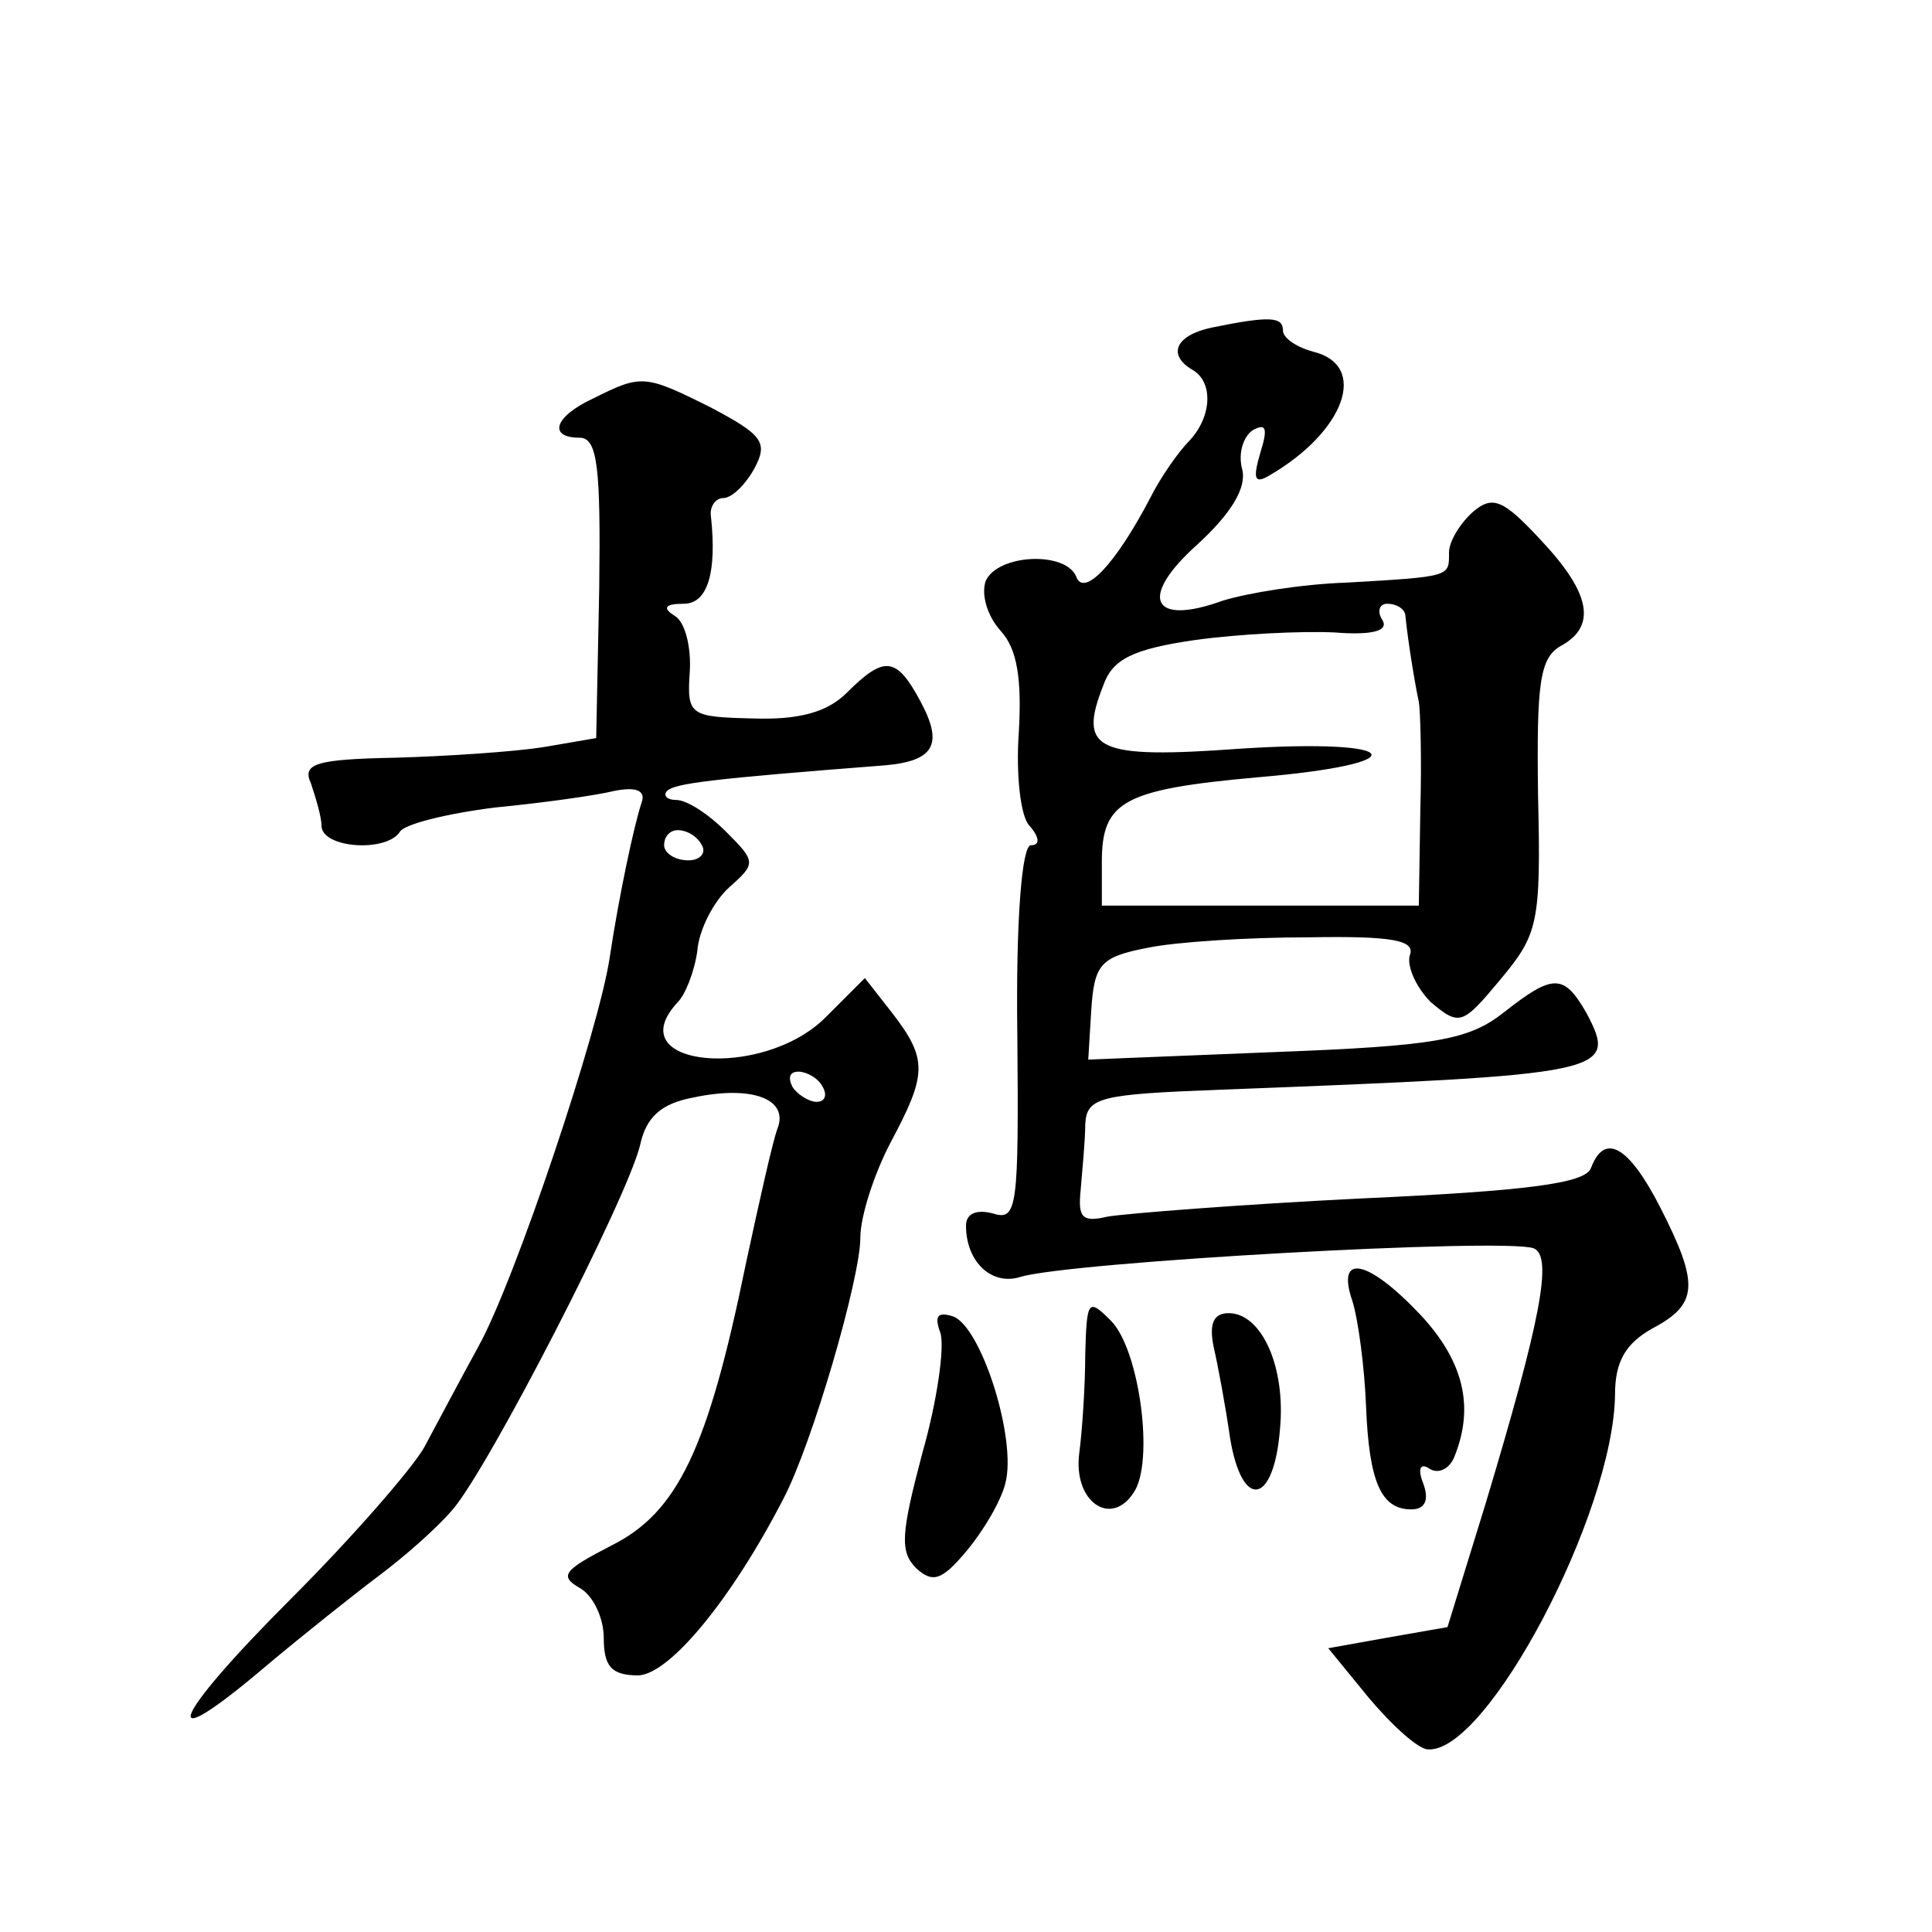 <?xml version="1.0" standalone="no"?>
<!DOCTYPE svg PUBLIC "-//W3C//DTD SVG 20010904//EN"
 "http://www.w3.org/TR/2001/REC-SVG-20010904/DTD/svg10.dtd">
<svg version="1.0" xmlns="http://www.w3.org/2000/svg"
 width="128pt" height="128pt" viewBox="0 0 128 128"
 preserveAspectRatio="xMidYMid meet">
<g transform="translate(0,128) scale(0.1,-0.1)"
fill="#0" stroke="none">
<path d="M803 1063 c-24 -5 -30 -18 -13 -28 14 -8 13 -31 -2 -47 -7 -7 -19 -24
-26 -38 -23 -44 -44 -66 -49 -52 -7 17 -52 15 -60 -3 -3 -9 1 -23 10 -33 11 -12
14 -32 12 -67 -2 -27 1 -56 7 -62 7 -8 7 -13 1 -13 -6 0 -10 -50 -9 -125 1 -115
0 -124 -16 -119 -11 3 -18 0 -18 -8 0 -24 17 -40 36 -34 33 10 320 26 340 19 13
-5 5 -47 -32 -170 l-25 -81 -40 -7 -39 -7 27 -33 c16 -19 33 -34 39 -34 39 -3 123
156 124 235 0 22 7 34 25 44 30 16 31 29 5 80 -21 41 -37 50 -46 26 -4 -10 -42
-15 -152 -20 -81 -4 -156 -10 -168 -12 -17 -4 -20 -1 -18 18 1 13 3 32 3 43 1 18
9 20 89 23 259 10 264 11 243 51 -15 26 -22 26 -55 0 -23 -18 -45 -22 -151 -26
l-124 -5 2 33 c2 30 6 35 37 41 19 4 67 7 107 7 56 1 71 -2 67 -12 -2 -7 4 -21
14 -31 19 -16 21 -15 46 15 25 30 27 37 25 122 -1 74 1 91 15 99 24 13 20 35 -13
70 -25 27 -32 30 -45 19 -9 -8 -16 -20 -16 -27 0 -16 2 -16 -68 -20 -30 -1 -66
-7 -82 -12 -47 -17 -56 2 -17 37 23 21 33 38 30 50 -3 11 1 22 7 26 9 5 10 1 5
-15 -5 -17 -4 -21 6 -15 50 29 66 73 29 82 -11 3 -20 9 -20 14 0 9 -8 10 -47 2z
m128 -190 c2 -20 7 -49 9 -58 1 -5 2 -38 1 -72 l-1 -63 -105 0 -105 0 0 29 c0 40
14 48 103 56 107 9 98 26 -11 19 -96 -7 -108 -1 -91 42 6 17 19 24 61 30 29 4 70
6 92 5 25 -2 36 1 32 8 -4 6 -2 11 3 11 6 0 11 -3 12 -7z M393 1016 c-26 -12 -30
-26 -9 -26 12 0 14 -20 13 -100 l-2 -99 -35 -6 c-19 -3 -63 -6 -98 -7 -53 -1 -62
-4 -56 -17 3 -9 7 -22 7 -28 0 -15 43 -18 52 -4 3 5 31 12 63 16 31 3 67 8 79 11
15 3 21 0 18 -8 -5 -15 -15 -62 -21 -102 -7 -48 -63 -215 -87 -258 -12 -22 -28
-52 -36 -67 -8 -14 -47 -59 -88 -100 -81 -81 -90 -107 -17 -45 25 21 59 48 75 60
16 12 38 31 49 44 24 28 115 205 124 241 4 19 14 28 36 32 38 8 63 -1 55 -21 -3
-8 -12 -48 -21 -90 -25 -122 -45 -164 -89 -186 -31 -16 -35 -20 -21 -28 9 -5 16
-20 16 -33 0 -19 5 -25 23 -25 21 1 62 51 96 117 19 36 51 146 51 173 0 14 9 42
20 63 24 45 25 55 1 86 l-18 23 -26 -26 c-42 -42 -138 -33 -98 10 5 5 11 20 13
34 1 14 11 33 21 42 18 16 18 17 -2 37 -12 12 -26 21 -33 21 -6 0 -9 3 -6 6 5 5
29 8 145 17 32 3 38 14 23 42 -16 30 -24 31 -49 6 -13 -13 -32 -18 -62 -17 -42
1 -44 2 -42 31 1 16 -3 33 -10 37 -8 5 -7 8 6 8 16 0 22 21 18 58 -1 6 3 12 8 12
6 0 15 9 21 20 9 17 5 22 -29 40 -44 22 -46 22 -78 6z m72 -296 c3 -5 -1 -10 -9
-10 -9 0 -16 5 -16 10 0 6 4 10 9 10 6 0 13 -4 16 -10z m80 -160 c3 -5 2 -10 -4
-10 -5 0 -13 5 -16 10 -3 6 -2 10 4 10 5 0 13 -4 16 -10z M896 418 c4 -13 8 -44
9 -69 2 -51 10 -69 30 -69 9 0 12 6 8 17 -4 10 -2 14 4 10 6 -4 14 0 17 9 13 33
5 63 -23 93 -35 37 -56 41 -45 9z M719 383 c0 -21 -2 -51 -4 -66 -4 -32 21 -49
36 -26 14 20 4 95 -15 114 -15 15 -16 14 -17 -22z M623 397 c3 -9 -2 -45 -12 -80
-14 -53 -15 -65 -4 -76 11 -10 17 -8 33 11 11 13 23 33 26 45 8 29 -16 105 -35
111 -10 3 -12 0 -8 -11z M804 388 c3 -13 8 -40 11 -61 8 -48 29 -44 33 6 4 41 -12
77 -34 77 -10 0 -13 -7 -10 -22z"/>
</g>
</svg>
